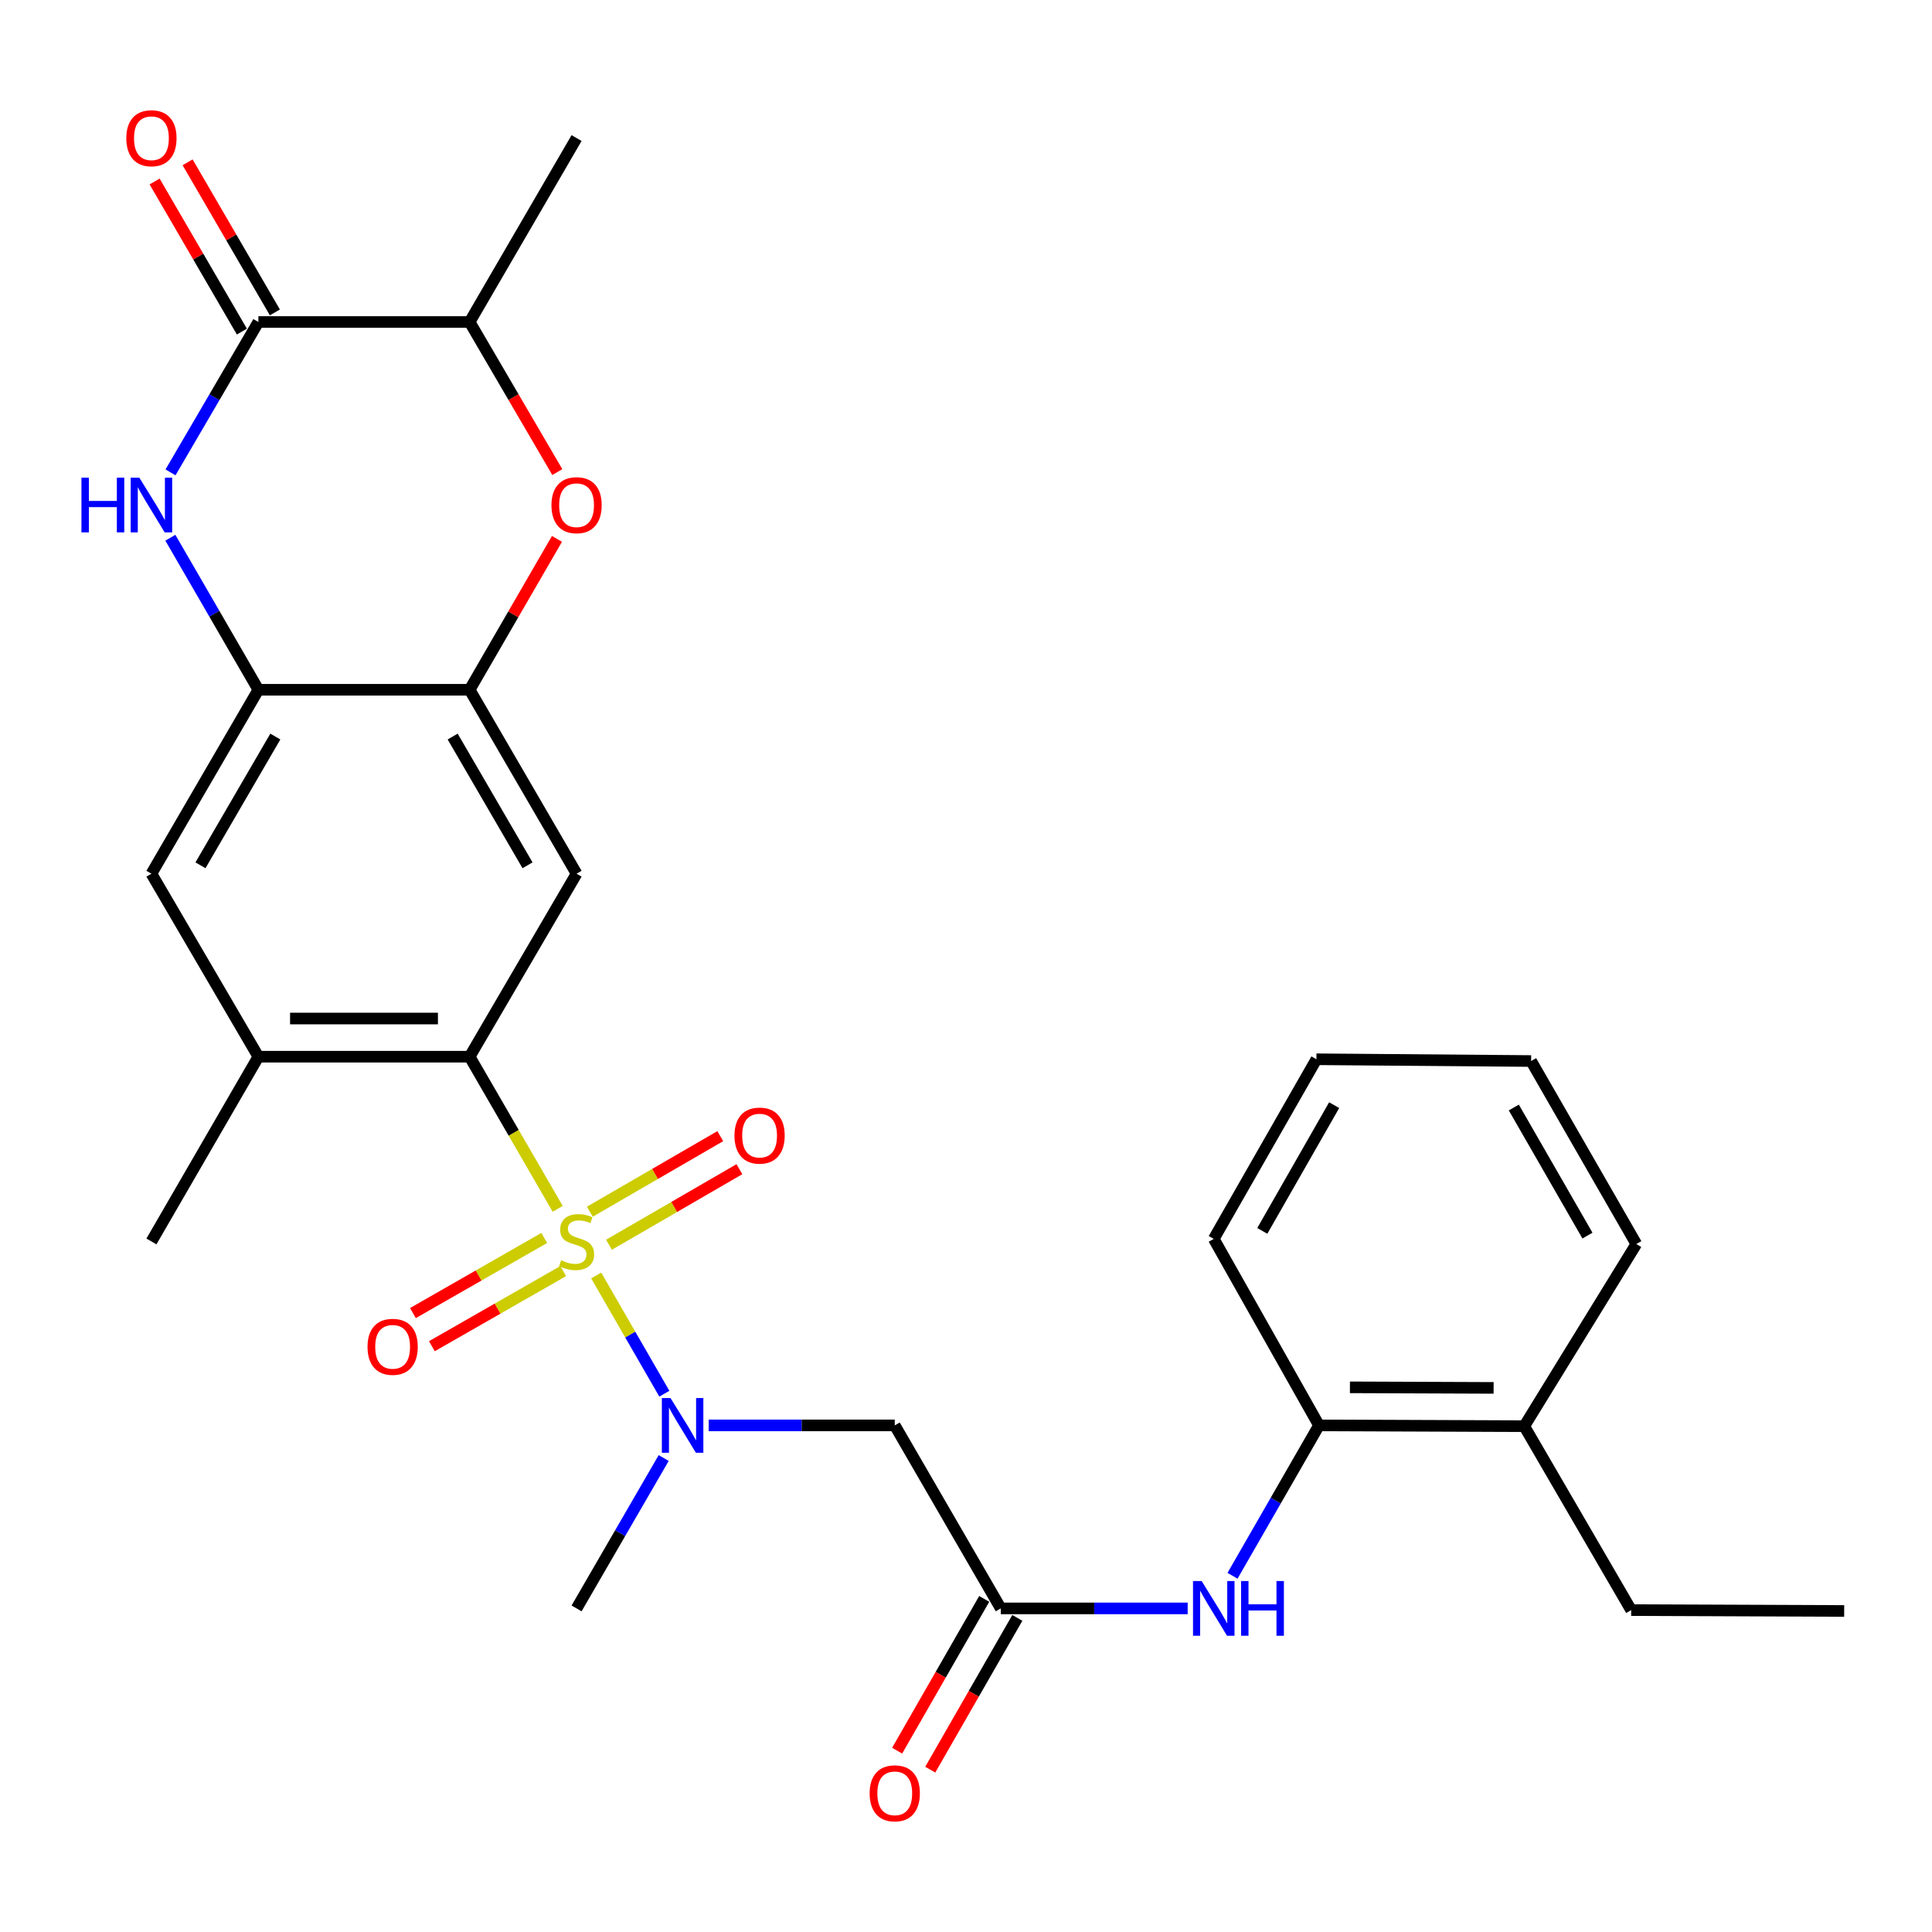 <?xml version='1.0' encoding='iso-8859-1'?>
<svg version='1.1' baseProfile='full'
              xmlns='http://www.w3.org/2000/svg'
                      xmlns:rdkit='http://www.rdkit.org/xml'
                      xmlns:xlink='http://www.w3.org/1999/xlink'
                  xml:space='preserve'
width='1000px' height='1000px' viewBox='0 0 1000 1000'>
<!-- END OF HEADER -->
<rect style='opacity:1.0;fill:#FFFFFF;stroke:none' width='1000' height='1000' x='0' y='0'> </rect>
<path class='bond-0' d='M 288.659,625.692 L 265.867,586.319' style='fill:none;fill-rule:evenodd;stroke:#CCCC00;stroke-width:6px;stroke-linecap:butt;stroke-linejoin:miter;stroke-opacity:1' />
<path class='bond-0' d='M 265.867,586.319 L 243.076,546.945' style='fill:none;fill-rule:evenodd;stroke:#000000;stroke-width:6px;stroke-linecap:butt;stroke-linejoin:miter;stroke-opacity:1' />
<path class='bond-2' d='M 308.594,660.202 L 326.228,690.79' style='fill:none;fill-rule:evenodd;stroke:#CCCC00;stroke-width:6px;stroke-linecap:butt;stroke-linejoin:miter;stroke-opacity:1' />
<path class='bond-2' d='M 326.228,690.79 L 343.861,721.378' style='fill:none;fill-rule:evenodd;stroke:#0000FF;stroke-width:6px;stroke-linecap:butt;stroke-linejoin:miter;stroke-opacity:1' />
<path class='bond-14' d='M 281.704,640.762 L 247.715,660.204' style='fill:none;fill-rule:evenodd;stroke:#CCCC00;stroke-width:6px;stroke-linecap:butt;stroke-linejoin:miter;stroke-opacity:1' />
<path class='bond-14' d='M 247.715,660.204 L 213.726,679.645' style='fill:none;fill-rule:evenodd;stroke:#FF0000;stroke-width:6px;stroke-linecap:butt;stroke-linejoin:miter;stroke-opacity:1' />
<path class='bond-14' d='M 291.515,657.912 L 257.526,677.354' style='fill:none;fill-rule:evenodd;stroke:#CCCC00;stroke-width:6px;stroke-linecap:butt;stroke-linejoin:miter;stroke-opacity:1' />
<path class='bond-14' d='M 257.526,677.354 L 223.537,696.796' style='fill:none;fill-rule:evenodd;stroke:#FF0000;stroke-width:6px;stroke-linecap:butt;stroke-linejoin:miter;stroke-opacity:1' />
<path class='bond-15' d='M 315.2,644.278 L 348.959,624.723' style='fill:none;fill-rule:evenodd;stroke:#CCCC00;stroke-width:6px;stroke-linecap:butt;stroke-linejoin:miter;stroke-opacity:1' />
<path class='bond-15' d='M 348.959,624.723 L 382.717,605.168' style='fill:none;fill-rule:evenodd;stroke:#FF0000;stroke-width:6px;stroke-linecap:butt;stroke-linejoin:miter;stroke-opacity:1' />
<path class='bond-15' d='M 305.297,627.181 L 339.055,607.626' style='fill:none;fill-rule:evenodd;stroke:#CCCC00;stroke-width:6px;stroke-linecap:butt;stroke-linejoin:miter;stroke-opacity:1' />
<path class='bond-15' d='M 339.055,607.626 L 372.814,588.071' style='fill:none;fill-rule:evenodd;stroke:#FF0000;stroke-width:6px;stroke-linecap:butt;stroke-linejoin:miter;stroke-opacity:1' />
<path class='bond-4' d='M 243.076,546.945 L 298.431,452.227' style='fill:none;fill-rule:evenodd;stroke:#000000;stroke-width:6px;stroke-linecap:butt;stroke-linejoin:miter;stroke-opacity:1' />
<path class='bond-10' d='M 243.076,546.945 L 133.736,546.945' style='fill:none;fill-rule:evenodd;stroke:#000000;stroke-width:6px;stroke-linecap:butt;stroke-linejoin:miter;stroke-opacity:1' />
<path class='bond-10' d='M 226.675,527.187 L 150.137,527.187' style='fill:none;fill-rule:evenodd;stroke:#000000;stroke-width:6px;stroke-linecap:butt;stroke-linejoin:miter;stroke-opacity:1' />
<path class='bond-1' d='M 88.177,278.329 L 110.957,317.677' style='fill:none;fill-rule:evenodd;stroke:#0000FF;stroke-width:6px;stroke-linecap:butt;stroke-linejoin:miter;stroke-opacity:1' />
<path class='bond-1' d='M 110.957,317.677 L 133.736,357.025' style='fill:none;fill-rule:evenodd;stroke:#000000;stroke-width:6px;stroke-linecap:butt;stroke-linejoin:miter;stroke-opacity:1' />
<path class='bond-3' d='M 88.257,244.504 L 110.996,205.585' style='fill:none;fill-rule:evenodd;stroke:#0000FF;stroke-width:6px;stroke-linecap:butt;stroke-linejoin:miter;stroke-opacity:1' />
<path class='bond-3' d='M 110.996,205.585 L 133.736,166.666' style='fill:none;fill-rule:evenodd;stroke:#000000;stroke-width:6px;stroke-linecap:butt;stroke-linejoin:miter;stroke-opacity:1' />
<path class='bond-8' d='M 366.801,737.776 L 414.964,737.776' style='fill:none;fill-rule:evenodd;stroke:#0000FF;stroke-width:6px;stroke-linecap:butt;stroke-linejoin:miter;stroke-opacity:1' />
<path class='bond-8' d='M 414.964,737.776 L 463.127,737.776' style='fill:none;fill-rule:evenodd;stroke:#000000;stroke-width:6px;stroke-linecap:butt;stroke-linejoin:miter;stroke-opacity:1' />
<path class='bond-20' d='M 343.526,754.673 L 320.979,793.589' style='fill:none;fill-rule:evenodd;stroke:#0000FF;stroke-width:6px;stroke-linecap:butt;stroke-linejoin:miter;stroke-opacity:1' />
<path class='bond-20' d='M 320.979,793.589 L 298.431,832.506' style='fill:none;fill-rule:evenodd;stroke:#000000;stroke-width:6px;stroke-linecap:butt;stroke-linejoin:miter;stroke-opacity:1' />
<path class='bond-17' d='M 142.276,161.7 L 119.69,122.856' style='fill:none;fill-rule:evenodd;stroke:#000000;stroke-width:6px;stroke-linecap:butt;stroke-linejoin:miter;stroke-opacity:1' />
<path class='bond-17' d='M 119.69,122.856 L 97.104,84.012' style='fill:none;fill-rule:evenodd;stroke:#FF0000;stroke-width:6px;stroke-linecap:butt;stroke-linejoin:miter;stroke-opacity:1' />
<path class='bond-17' d='M 125.196,171.632 L 102.61,132.788' style='fill:none;fill-rule:evenodd;stroke:#000000;stroke-width:6px;stroke-linecap:butt;stroke-linejoin:miter;stroke-opacity:1' />
<path class='bond-17' d='M 102.61,132.788 L 80.023,93.944' style='fill:none;fill-rule:evenodd;stroke:#FF0000;stroke-width:6px;stroke-linecap:butt;stroke-linejoin:miter;stroke-opacity:1' />
<path class='bond-30' d='M 133.736,166.666 L 243.076,166.666' style='fill:none;fill-rule:evenodd;stroke:#000000;stroke-width:6px;stroke-linecap:butt;stroke-linejoin:miter;stroke-opacity:1' />
<path class='bond-5' d='M 298.431,452.227 L 243.076,357.025' style='fill:none;fill-rule:evenodd;stroke:#000000;stroke-width:6px;stroke-linecap:butt;stroke-linejoin:miter;stroke-opacity:1' />
<path class='bond-5' d='M 273.047,447.878 L 234.298,381.237' style='fill:none;fill-rule:evenodd;stroke:#000000;stroke-width:6px;stroke-linecap:butt;stroke-linejoin:miter;stroke-opacity:1' />
<path class='bond-7' d='M 243.076,357.025 L 265.682,317.977' style='fill:none;fill-rule:evenodd;stroke:#000000;stroke-width:6px;stroke-linecap:butt;stroke-linejoin:miter;stroke-opacity:1' />
<path class='bond-7' d='M 265.682,317.977 L 288.287,278.929' style='fill:none;fill-rule:evenodd;stroke:#FF0000;stroke-width:6px;stroke-linecap:butt;stroke-linejoin:miter;stroke-opacity:1' />
<path class='bond-29' d='M 243.076,357.025 L 133.736,357.025' style='fill:none;fill-rule:evenodd;stroke:#000000;stroke-width:6px;stroke-linecap:butt;stroke-linejoin:miter;stroke-opacity:1' />
<path class='bond-6' d='M 133.736,357.025 L 78.38,452.227' style='fill:none;fill-rule:evenodd;stroke:#000000;stroke-width:6px;stroke-linecap:butt;stroke-linejoin:miter;stroke-opacity:1' />
<path class='bond-6' d='M 142.513,381.237 L 103.764,447.878' style='fill:none;fill-rule:evenodd;stroke:#000000;stroke-width:6px;stroke-linecap:butt;stroke-linejoin:miter;stroke-opacity:1' />
<path class='bond-12' d='M 288.462,244.344 L 265.769,205.505' style='fill:none;fill-rule:evenodd;stroke:#FF0000;stroke-width:6px;stroke-linecap:butt;stroke-linejoin:miter;stroke-opacity:1' />
<path class='bond-12' d='M 265.769,205.505 L 243.076,166.666' style='fill:none;fill-rule:evenodd;stroke:#000000;stroke-width:6px;stroke-linecap:butt;stroke-linejoin:miter;stroke-opacity:1' />
<path class='bond-9' d='M 463.127,737.776 L 518,832.506' style='fill:none;fill-rule:evenodd;stroke:#000000;stroke-width:6px;stroke-linecap:butt;stroke-linejoin:miter;stroke-opacity:1' />
<path class='bond-11' d='M 518,832.506 L 566.371,832.506' style='fill:none;fill-rule:evenodd;stroke:#000000;stroke-width:6px;stroke-linecap:butt;stroke-linejoin:miter;stroke-opacity:1' />
<path class='bond-11' d='M 566.371,832.506 L 614.743,832.506' style='fill:none;fill-rule:evenodd;stroke:#0000FF;stroke-width:6px;stroke-linecap:butt;stroke-linejoin:miter;stroke-opacity:1' />
<path class='bond-18' d='M 509.431,827.589 L 486.894,866.866' style='fill:none;fill-rule:evenodd;stroke:#000000;stroke-width:6px;stroke-linecap:butt;stroke-linejoin:miter;stroke-opacity:1' />
<path class='bond-18' d='M 486.894,866.866 L 464.357,906.142' style='fill:none;fill-rule:evenodd;stroke:#FF0000;stroke-width:6px;stroke-linecap:butt;stroke-linejoin:miter;stroke-opacity:1' />
<path class='bond-18' d='M 526.568,837.422 L 504.031,876.699' style='fill:none;fill-rule:evenodd;stroke:#000000;stroke-width:6px;stroke-linecap:butt;stroke-linejoin:miter;stroke-opacity:1' />
<path class='bond-18' d='M 504.031,876.699 L 481.494,915.976' style='fill:none;fill-rule:evenodd;stroke:#FF0000;stroke-width:6px;stroke-linecap:butt;stroke-linejoin:miter;stroke-opacity:1' />
<path class='bond-13' d='M 133.736,546.945 L 78.38,452.227' style='fill:none;fill-rule:evenodd;stroke:#000000;stroke-width:6px;stroke-linecap:butt;stroke-linejoin:miter;stroke-opacity:1' />
<path class='bond-21' d='M 133.736,546.945 L 78.38,642.575' style='fill:none;fill-rule:evenodd;stroke:#000000;stroke-width:6px;stroke-linecap:butt;stroke-linejoin:miter;stroke-opacity:1' />
<path class='bond-16' d='M 637.952,815.614 L 660.329,776.695' style='fill:none;fill-rule:evenodd;stroke:#0000FF;stroke-width:6px;stroke-linecap:butt;stroke-linejoin:miter;stroke-opacity:1' />
<path class='bond-16' d='M 660.329,776.695 L 682.706,737.776' style='fill:none;fill-rule:evenodd;stroke:#000000;stroke-width:6px;stroke-linecap:butt;stroke-linejoin:miter;stroke-opacity:1' />
<path class='bond-22' d='M 243.076,166.666 L 298.431,71.465' style='fill:none;fill-rule:evenodd;stroke:#000000;stroke-width:6px;stroke-linecap:butt;stroke-linejoin:miter;stroke-opacity:1' />
<path class='bond-19' d='M 682.706,737.776 L 788.95,738.193' style='fill:none;fill-rule:evenodd;stroke:#000000;stroke-width:6px;stroke-linecap:butt;stroke-linejoin:miter;stroke-opacity:1' />
<path class='bond-19' d='M 698.72,718.081 L 773.091,718.373' style='fill:none;fill-rule:evenodd;stroke:#000000;stroke-width:6px;stroke-linecap:butt;stroke-linejoin:miter;stroke-opacity:1' />
<path class='bond-23' d='M 682.706,737.776 L 628.239,641.247' style='fill:none;fill-rule:evenodd;stroke:#000000;stroke-width:6px;stroke-linecap:butt;stroke-linejoin:miter;stroke-opacity:1' />
<path class='bond-24' d='M 788.95,738.193 L 844.295,833.395' style='fill:none;fill-rule:evenodd;stroke:#000000;stroke-width:6px;stroke-linecap:butt;stroke-linejoin:miter;stroke-opacity:1' />
<path class='bond-25' d='M 788.95,738.193 L 846.962,643.903' style='fill:none;fill-rule:evenodd;stroke:#000000;stroke-width:6px;stroke-linecap:butt;stroke-linejoin:miter;stroke-opacity:1' />
<path class='bond-27' d='M 628.239,641.247 L 681.378,548.273' style='fill:none;fill-rule:evenodd;stroke:#000000;stroke-width:6px;stroke-linecap:butt;stroke-linejoin:miter;stroke-opacity:1' />
<path class='bond-27' d='M 653.364,637.105 L 690.561,572.024' style='fill:none;fill-rule:evenodd;stroke:#000000;stroke-width:6px;stroke-linecap:butt;stroke-linejoin:miter;stroke-opacity:1' />
<path class='bond-26' d='M 844.295,833.395 L 954.545,833.834' style='fill:none;fill-rule:evenodd;stroke:#000000;stroke-width:6px;stroke-linecap:butt;stroke-linejoin:miter;stroke-opacity:1' />
<path class='bond-31' d='M 846.962,643.903 L 792.506,549.184' style='fill:none;fill-rule:evenodd;stroke:#000000;stroke-width:6px;stroke-linecap:butt;stroke-linejoin:miter;stroke-opacity:1' />
<path class='bond-31' d='M 821.665,639.543 L 783.546,573.24' style='fill:none;fill-rule:evenodd;stroke:#000000;stroke-width:6px;stroke-linecap:butt;stroke-linejoin:miter;stroke-opacity:1' />
<path class='bond-28' d='M 681.378,548.273 L 792.506,549.184' style='fill:none;fill-rule:evenodd;stroke:#000000;stroke-width:6px;stroke-linecap:butt;stroke-linejoin:miter;stroke-opacity:1' />
<path  class='atom-0' d='M 290.431 652.295
Q 290.751 652.415, 292.071 652.975
Q 293.391 653.535, 294.831 653.895
Q 296.311 654.215, 297.751 654.215
Q 300.431 654.215, 301.991 652.935
Q 303.551 651.615, 303.551 649.335
Q 303.551 647.775, 302.751 646.815
Q 301.991 645.855, 300.791 645.335
Q 299.591 644.815, 297.591 644.215
Q 295.071 643.455, 293.551 642.735
Q 292.071 642.015, 290.991 640.495
Q 289.951 638.975, 289.951 636.415
Q 289.951 632.855, 292.351 630.655
Q 294.791 628.455, 299.591 628.455
Q 302.871 628.455, 306.591 630.015
L 305.671 633.095
Q 302.271 631.695, 299.711 631.695
Q 296.951 631.695, 295.431 632.855
Q 293.911 633.975, 293.951 635.935
Q 293.951 637.455, 294.711 638.375
Q 295.511 639.295, 296.631 639.815
Q 297.791 640.335, 299.711 640.935
Q 302.271 641.735, 303.791 642.535
Q 305.311 643.335, 306.391 644.975
Q 307.511 646.575, 307.511 649.335
Q 307.511 653.255, 304.871 655.375
Q 302.271 657.455, 297.911 657.455
Q 295.391 657.455, 293.471 656.895
Q 291.591 656.375, 289.351 655.455
L 290.431 652.295
' fill='#CCCC00'/>
<path  class='atom-2' d='M 42.16 247.247
L 46 247.247
L 46 259.287
L 60.48 259.287
L 60.48 247.247
L 64.32 247.247
L 64.32 275.567
L 60.48 275.567
L 60.48 262.487
L 46 262.487
L 46 275.567
L 42.16 275.567
L 42.16 247.247
' fill='#0000FF'/>
<path  class='atom-2' d='M 72.12 247.247
L 81.4 262.247
Q 82.32 263.727, 83.8 266.407
Q 85.28 269.087, 85.36 269.247
L 85.36 247.247
L 89.12 247.247
L 89.12 275.567
L 85.24 275.567
L 75.28 259.167
Q 74.12 257.247, 72.88 255.047
Q 71.68 252.847, 71.32 252.167
L 71.32 275.567
L 67.64 275.567
L 67.64 247.247
L 72.12 247.247
' fill='#0000FF'/>
<path  class='atom-3' d='M 347.055 723.616
L 356.335 738.616
Q 357.255 740.096, 358.735 742.776
Q 360.215 745.456, 360.295 745.616
L 360.295 723.616
L 364.055 723.616
L 364.055 751.936
L 360.175 751.936
L 350.215 735.536
Q 349.055 733.616, 347.815 731.416
Q 346.615 729.216, 346.255 728.536
L 346.255 751.936
L 342.575 751.936
L 342.575 723.616
L 347.055 723.616
' fill='#0000FF'/>
<path  class='atom-8' d='M 285.431 261.487
Q 285.431 254.687, 288.791 250.887
Q 292.151 247.087, 298.431 247.087
Q 304.711 247.087, 308.071 250.887
Q 311.431 254.687, 311.431 261.487
Q 311.431 268.367, 308.031 272.287
Q 304.631 276.167, 298.431 276.167
Q 292.191 276.167, 288.791 272.287
Q 285.431 268.407, 285.431 261.487
M 298.431 272.967
Q 302.751 272.967, 305.071 270.087
Q 307.431 267.167, 307.431 261.487
Q 307.431 255.927, 305.071 253.127
Q 302.751 250.287, 298.431 250.287
Q 294.111 250.287, 291.751 253.087
Q 289.431 255.887, 289.431 261.487
Q 289.431 267.207, 291.751 270.087
Q 294.111 272.967, 298.431 272.967
' fill='#FF0000'/>
<path  class='atom-12' d='M 621.979 818.346
L 631.259 833.346
Q 632.179 834.826, 633.659 837.506
Q 635.139 840.186, 635.219 840.346
L 635.219 818.346
L 638.979 818.346
L 638.979 846.666
L 635.099 846.666
L 625.139 830.266
Q 623.979 828.346, 622.739 826.146
Q 621.539 823.946, 621.179 823.266
L 621.179 846.666
L 617.499 846.666
L 617.499 818.346
L 621.979 818.346
' fill='#0000FF'/>
<path  class='atom-12' d='M 642.379 818.346
L 646.219 818.346
L 646.219 830.386
L 660.699 830.386
L 660.699 818.346
L 664.539 818.346
L 664.539 846.666
L 660.699 846.666
L 660.699 833.586
L 646.219 833.586
L 646.219 846.666
L 642.379 846.666
L 642.379 818.346
' fill='#0000FF'/>
<path  class='atom-15' d='M 190.23 697.11
Q 190.23 690.31, 193.59 686.51
Q 196.95 682.71, 203.23 682.71
Q 209.51 682.71, 212.87 686.51
Q 216.23 690.31, 216.23 697.11
Q 216.23 703.99, 212.83 707.91
Q 209.43 711.79, 203.23 711.79
Q 196.99 711.79, 193.59 707.91
Q 190.23 704.03, 190.23 697.11
M 203.23 708.59
Q 207.55 708.59, 209.87 705.71
Q 212.23 702.79, 212.23 697.11
Q 212.23 691.55, 209.87 688.75
Q 207.55 685.91, 203.23 685.91
Q 198.91 685.91, 196.55 688.71
Q 194.23 691.51, 194.23 697.11
Q 194.23 702.83, 196.55 705.71
Q 198.91 708.59, 203.23 708.59
' fill='#FF0000'/>
<path  class='atom-16' d='M 380.161 587.782
Q 380.161 580.982, 383.521 577.182
Q 386.881 573.382, 393.161 573.382
Q 399.441 573.382, 402.801 577.182
Q 406.161 580.982, 406.161 587.782
Q 406.161 594.662, 402.761 598.582
Q 399.361 602.462, 393.161 602.462
Q 386.921 602.462, 383.521 598.582
Q 380.161 594.702, 380.161 587.782
M 393.161 599.262
Q 397.481 599.262, 399.801 596.382
Q 402.161 593.462, 402.161 587.782
Q 402.161 582.222, 399.801 579.422
Q 397.481 576.582, 393.161 576.582
Q 388.841 576.582, 386.481 579.382
Q 384.161 582.182, 384.161 587.782
Q 384.161 593.502, 386.481 596.382
Q 388.841 599.262, 393.161 599.262
' fill='#FF0000'/>
<path  class='atom-18' d='M 65.38 71.545
Q 65.38 64.745, 68.74 60.945
Q 72.1 57.145, 78.38 57.145
Q 84.66 57.145, 88.02 60.945
Q 91.38 64.745, 91.38 71.545
Q 91.38 78.425, 87.98 82.345
Q 84.58 86.225, 78.38 86.225
Q 72.14 86.225, 68.74 82.345
Q 65.38 78.465, 65.38 71.545
M 78.38 83.025
Q 82.7 83.025, 85.02 80.145
Q 87.38 77.225, 87.38 71.545
Q 87.38 65.985, 85.02 63.185
Q 82.7 60.345, 78.38 60.345
Q 74.06 60.345, 71.7 63.145
Q 69.38 65.945, 69.38 71.545
Q 69.38 77.265, 71.7 80.145
Q 74.06 83.025, 78.38 83.025
' fill='#FF0000'/>
<path  class='atom-19' d='M 450.127 928.215
Q 450.127 921.415, 453.487 917.615
Q 456.847 913.815, 463.127 913.815
Q 469.407 913.815, 472.767 917.615
Q 476.127 921.415, 476.127 928.215
Q 476.127 935.095, 472.727 939.015
Q 469.327 942.895, 463.127 942.895
Q 456.887 942.895, 453.487 939.015
Q 450.127 935.135, 450.127 928.215
M 463.127 939.695
Q 467.447 939.695, 469.767 936.815
Q 472.127 933.895, 472.127 928.215
Q 472.127 922.655, 469.767 919.855
Q 467.447 917.015, 463.127 917.015
Q 458.807 917.015, 456.447 919.815
Q 454.127 922.615, 454.127 928.215
Q 454.127 933.935, 456.447 936.815
Q 458.807 939.695, 463.127 939.695
' fill='#FF0000'/>
</svg>
